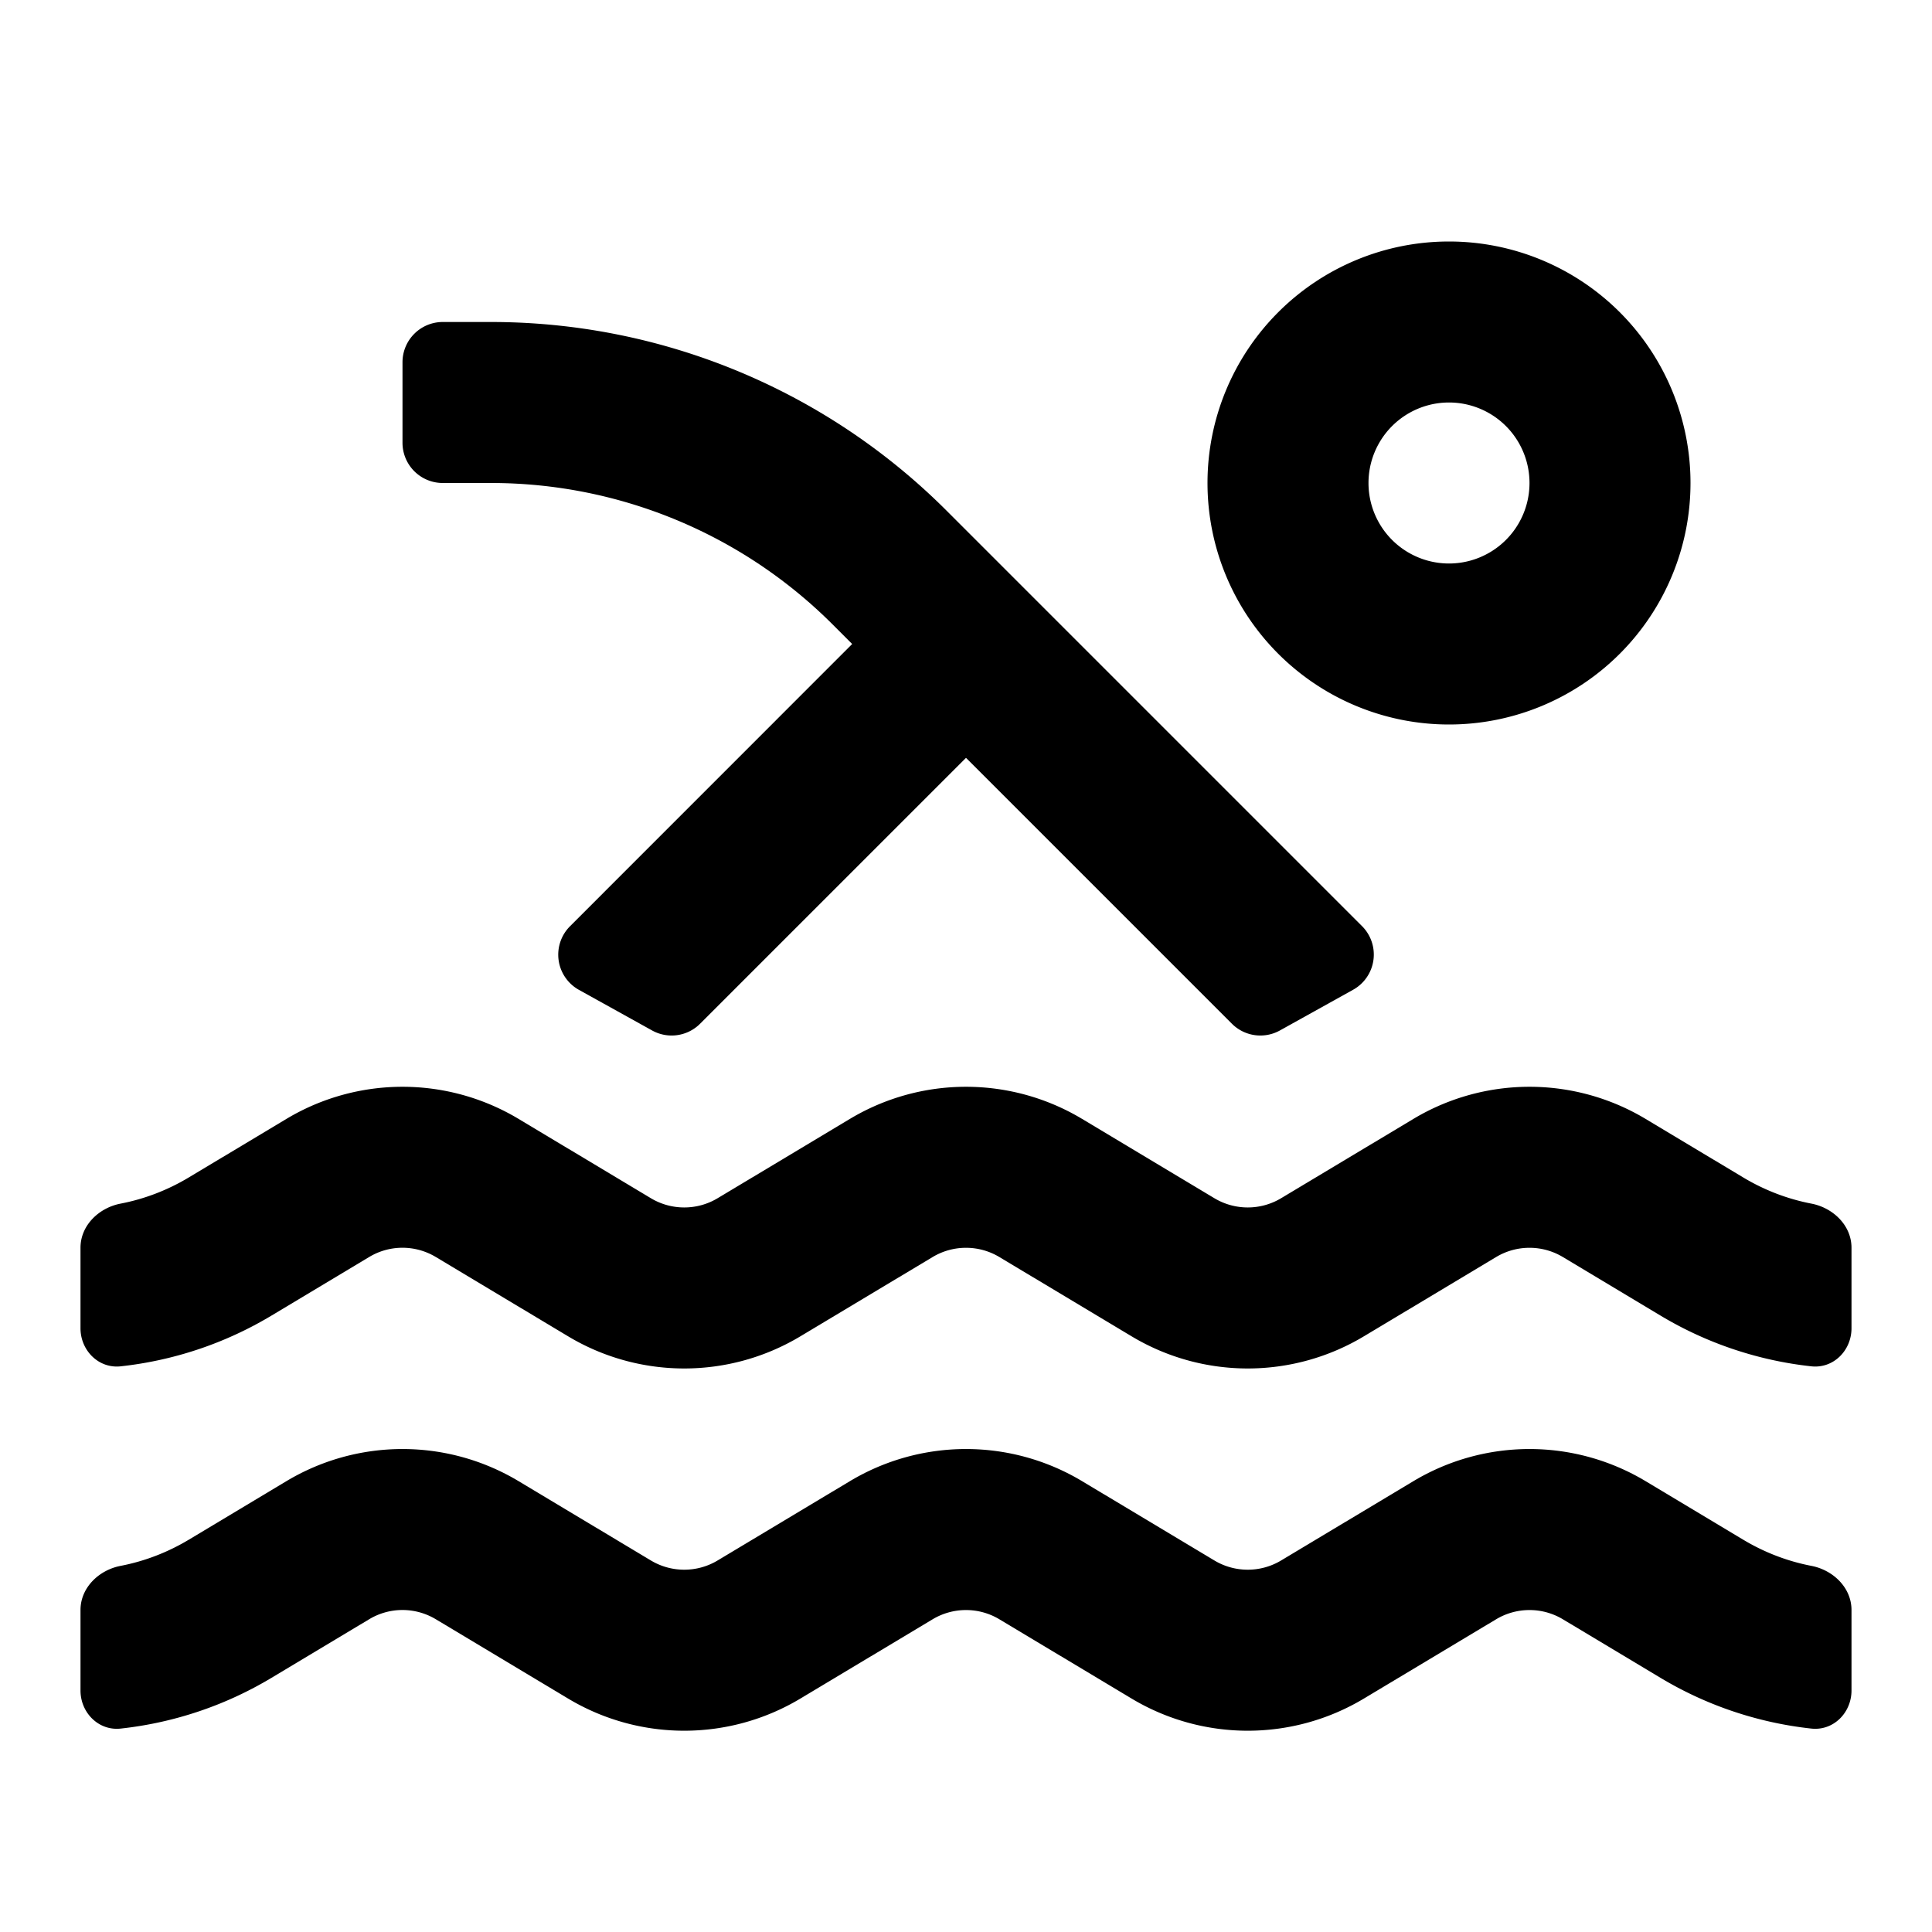 <?xml version="1.0" encoding="UTF-8"?>
<svg xmlns="http://www.w3.org/2000/svg" xmlns:xlink="http://www.w3.org/1999/xlink" class="uitk-icon uitk-spacing uitk-spacing-margin-inlineend-two uitk-layout-flex-item" aria-hidden="true" viewBox="0 0 24 24">
  <path fill-rule="evenodd" d="M15 6a3 3 0 1 1 6 0 3 3 0 0 1-6 0zm3-1a1 1 0 1 0 0 2 1 1 0 0 0 0-2z" clip-rule="evenodd"></path>
  <path d="M5.5 6a.5.5 0 0 1-.5-.5v-1a.5.5 0 0 1 .5-.5h.6a8 8 0 0 1 5.658 2.343l5.162 5.162a.5.5 0 0 1-.111.79l-.91.506a.5.5 0 0 1-.596-.084L12 9.414l-3.303 3.303a.5.5 0 0 1-.596.084l-.91-.505a.5.5 0 0 1-.11-.79L10.586 8l-.243-.243A6 6 0 0 0 6.101 6h-.6zM5 15.5c-.146 0-.29.04-.414.115l-1.214.728a4.61 4.61 0 0 1-1.873.63c-.274.03-.499-.197-.499-.473v-1c0-.276.226-.495.497-.548.297-.057.584-.167.846-.324l1.214-.728a2.805 2.805 0 0 1 2.886 0l1.643.985a.806.806 0 0 0 .828 0l1.643-.985a2.805 2.805 0 0 1 2.886 0l1.643.985a.806.806 0 0 0 .828 0l1.643-.985a2.805 2.805 0 0 1 2.886 0l1.214.728c.262.157.549.267.846.324.271.053.497.272.497.548v1c0 .276-.224.503-.499.473a4.61 4.61 0 0 1-1.873-.63l-1.214-.728a.806.806 0 0 0-.828 0l-1.643.985a2.805 2.805 0 0 1-2.886 0l-1.643-.985a.806.806 0 0 0-.828 0l-1.643.985a2.805 2.805 0 0 1-2.886 0l-1.643-.985A.806.806 0 0 0 5 15.5zM5 20c-.146 0-.29.04-.414.115l-1.214.728a4.61 4.61 0 0 1-1.873.63C1.225 21.503 1 21.276 1 21v-1c0-.276.226-.495.497-.548.297-.057.584-.167.846-.324l1.214-.728a2.805 2.805 0 0 1 2.886 0l1.643.985a.806.806 0 0 0 .828 0l1.643-.985a2.805 2.805 0 0 1 2.886 0l1.643.985a.806.806 0 0 0 .828 0l1.643-.985a2.805 2.805 0 0 1 2.886 0l1.214.728c.262.157.549.267.846.324.271.053.497.272.497.548v1c0 .276-.224.503-.499.473a4.61 4.61 0 0 1-1.873-.63l-1.214-.728a.806.806 0 0 0-.828 0l-1.643.985a2.805 2.805 0 0 1-2.886 0l-1.643-.985a.806.806 0 0 0-.828 0l-1.643.985a2.805 2.805 0 0 1-2.886 0l-1.643-.985A.806.806 0 0 0 5 20z"></path>
</svg>
